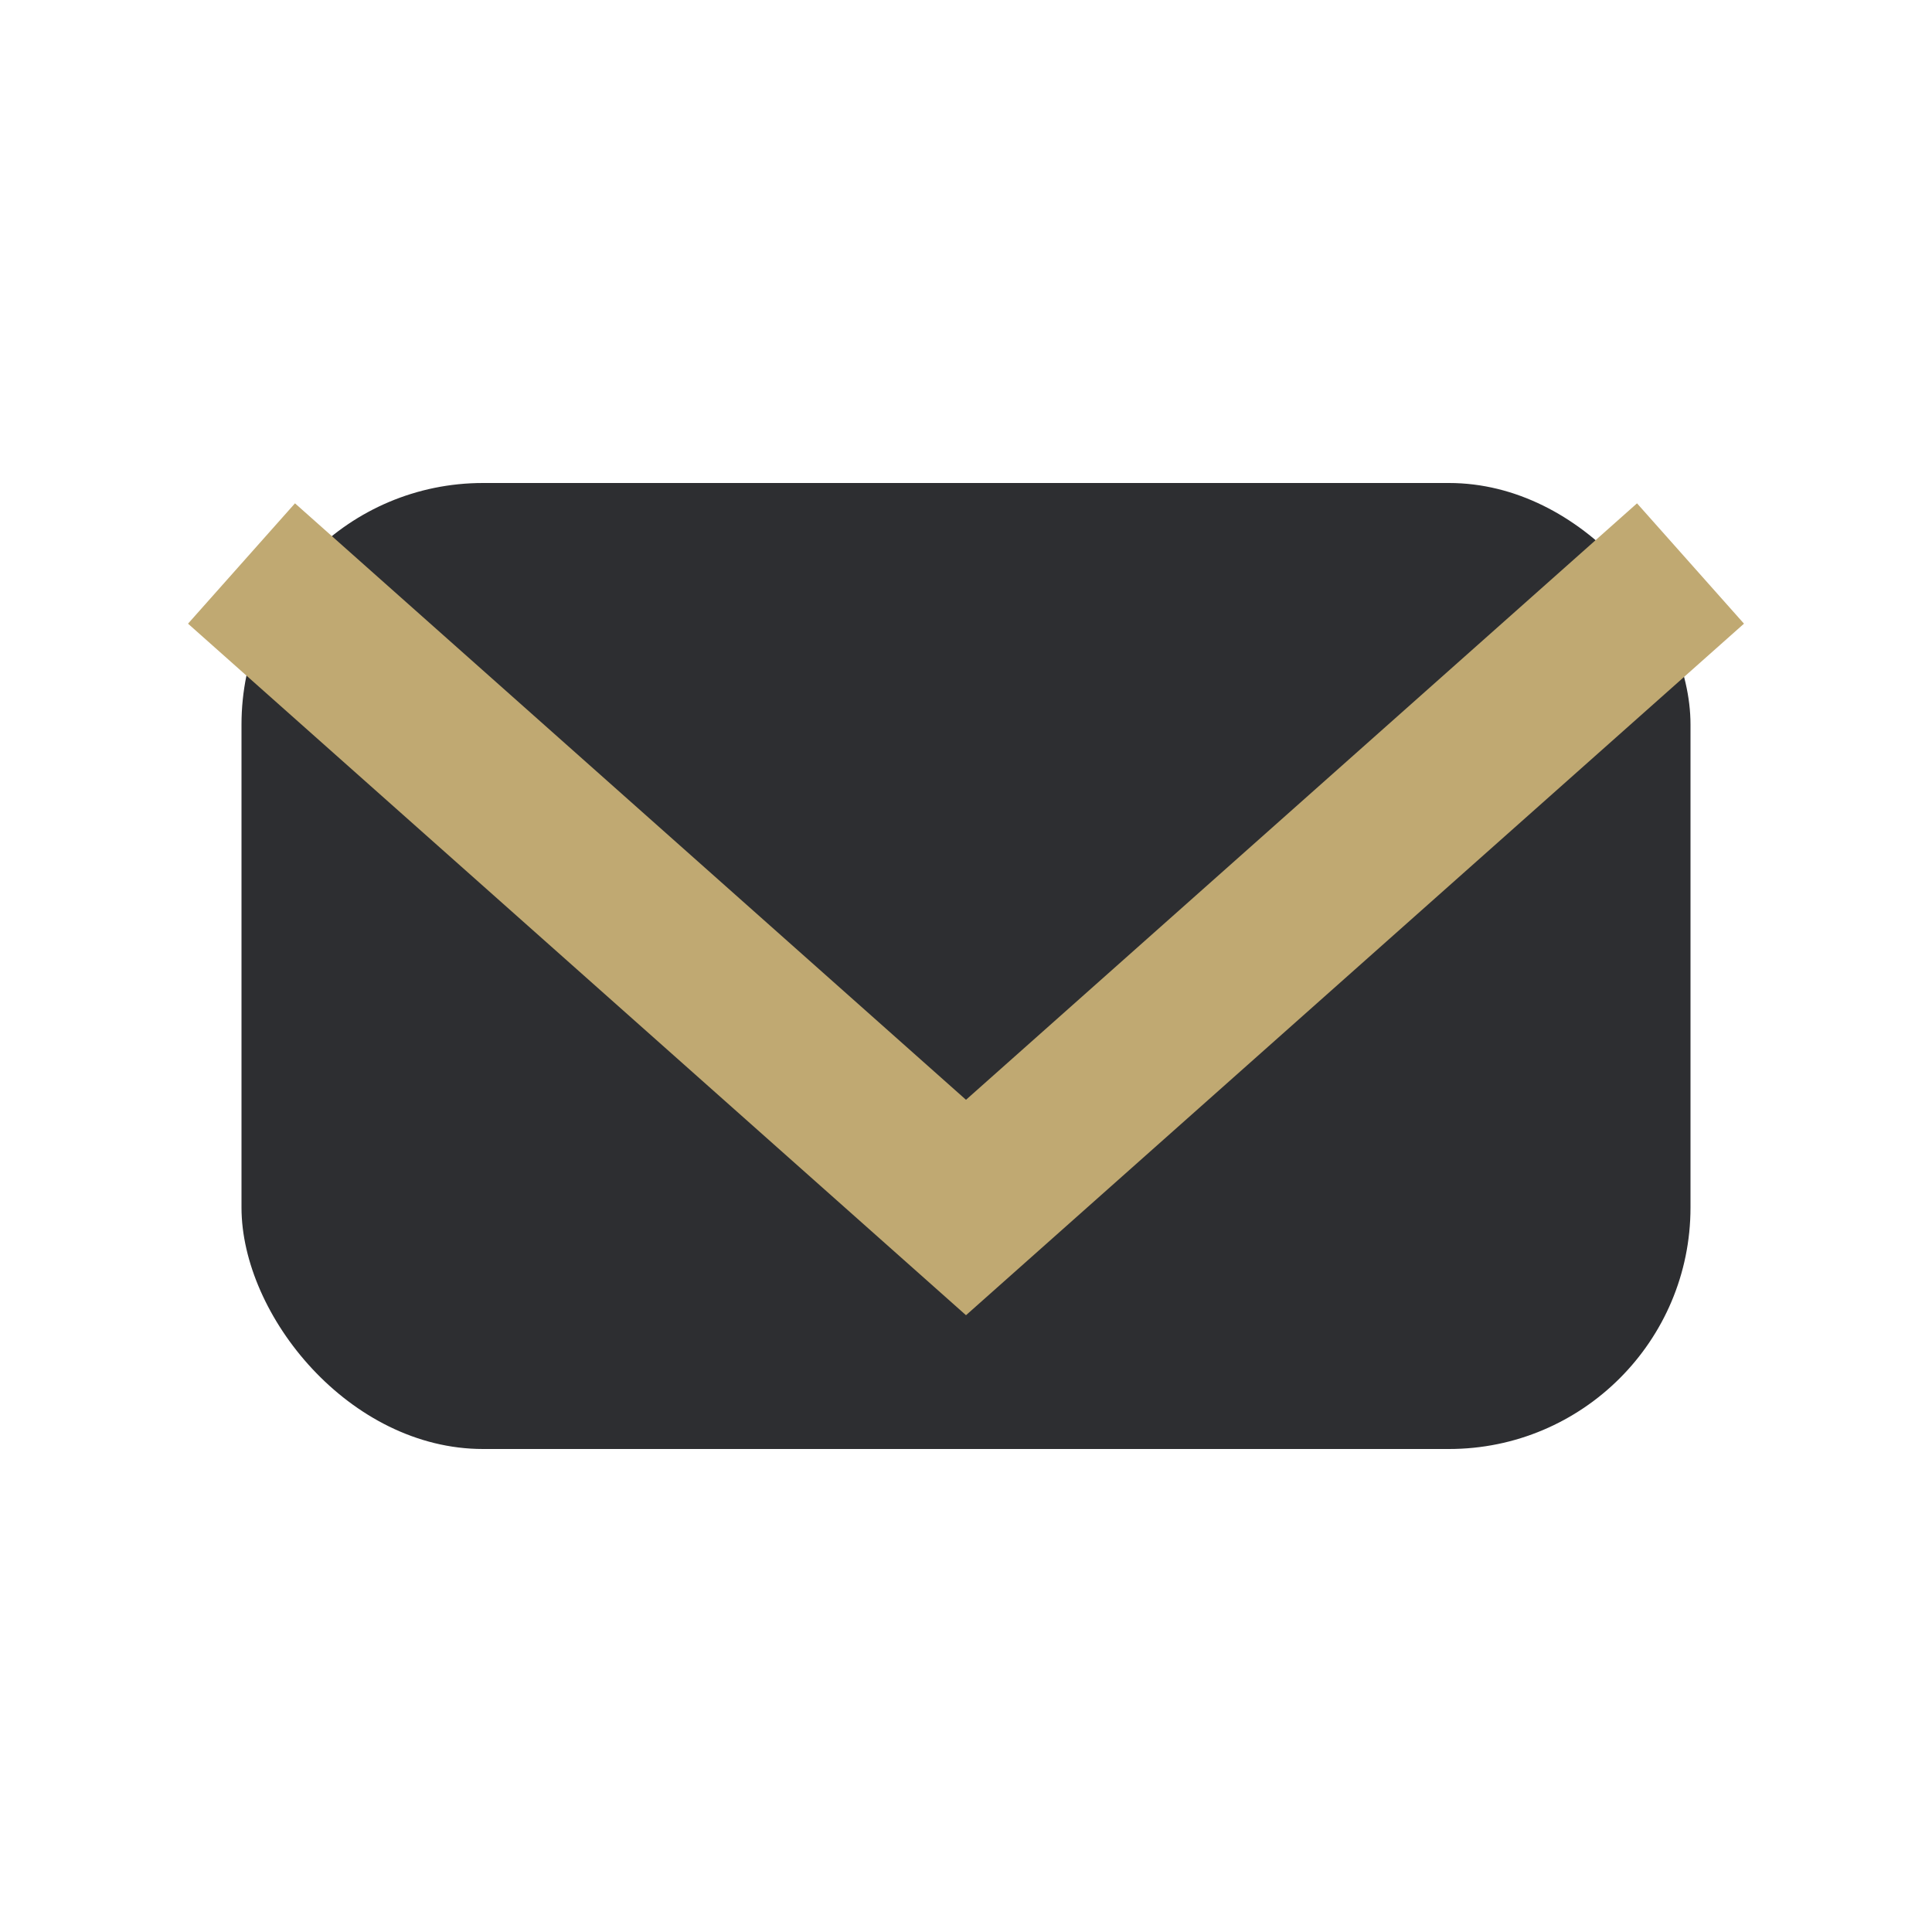 <?xml version="1.0" encoding="UTF-8"?>
<svg xmlns="http://www.w3.org/2000/svg" width="24" height="24" viewBox="0 0 24 24"><rect x="3" y="6" width="18" height="12" rx="3" fill="#2D2E31"/><polyline points="3,7 12,15 21,7" fill="none" stroke="#C0A972" stroke-width="2"/></svg>
